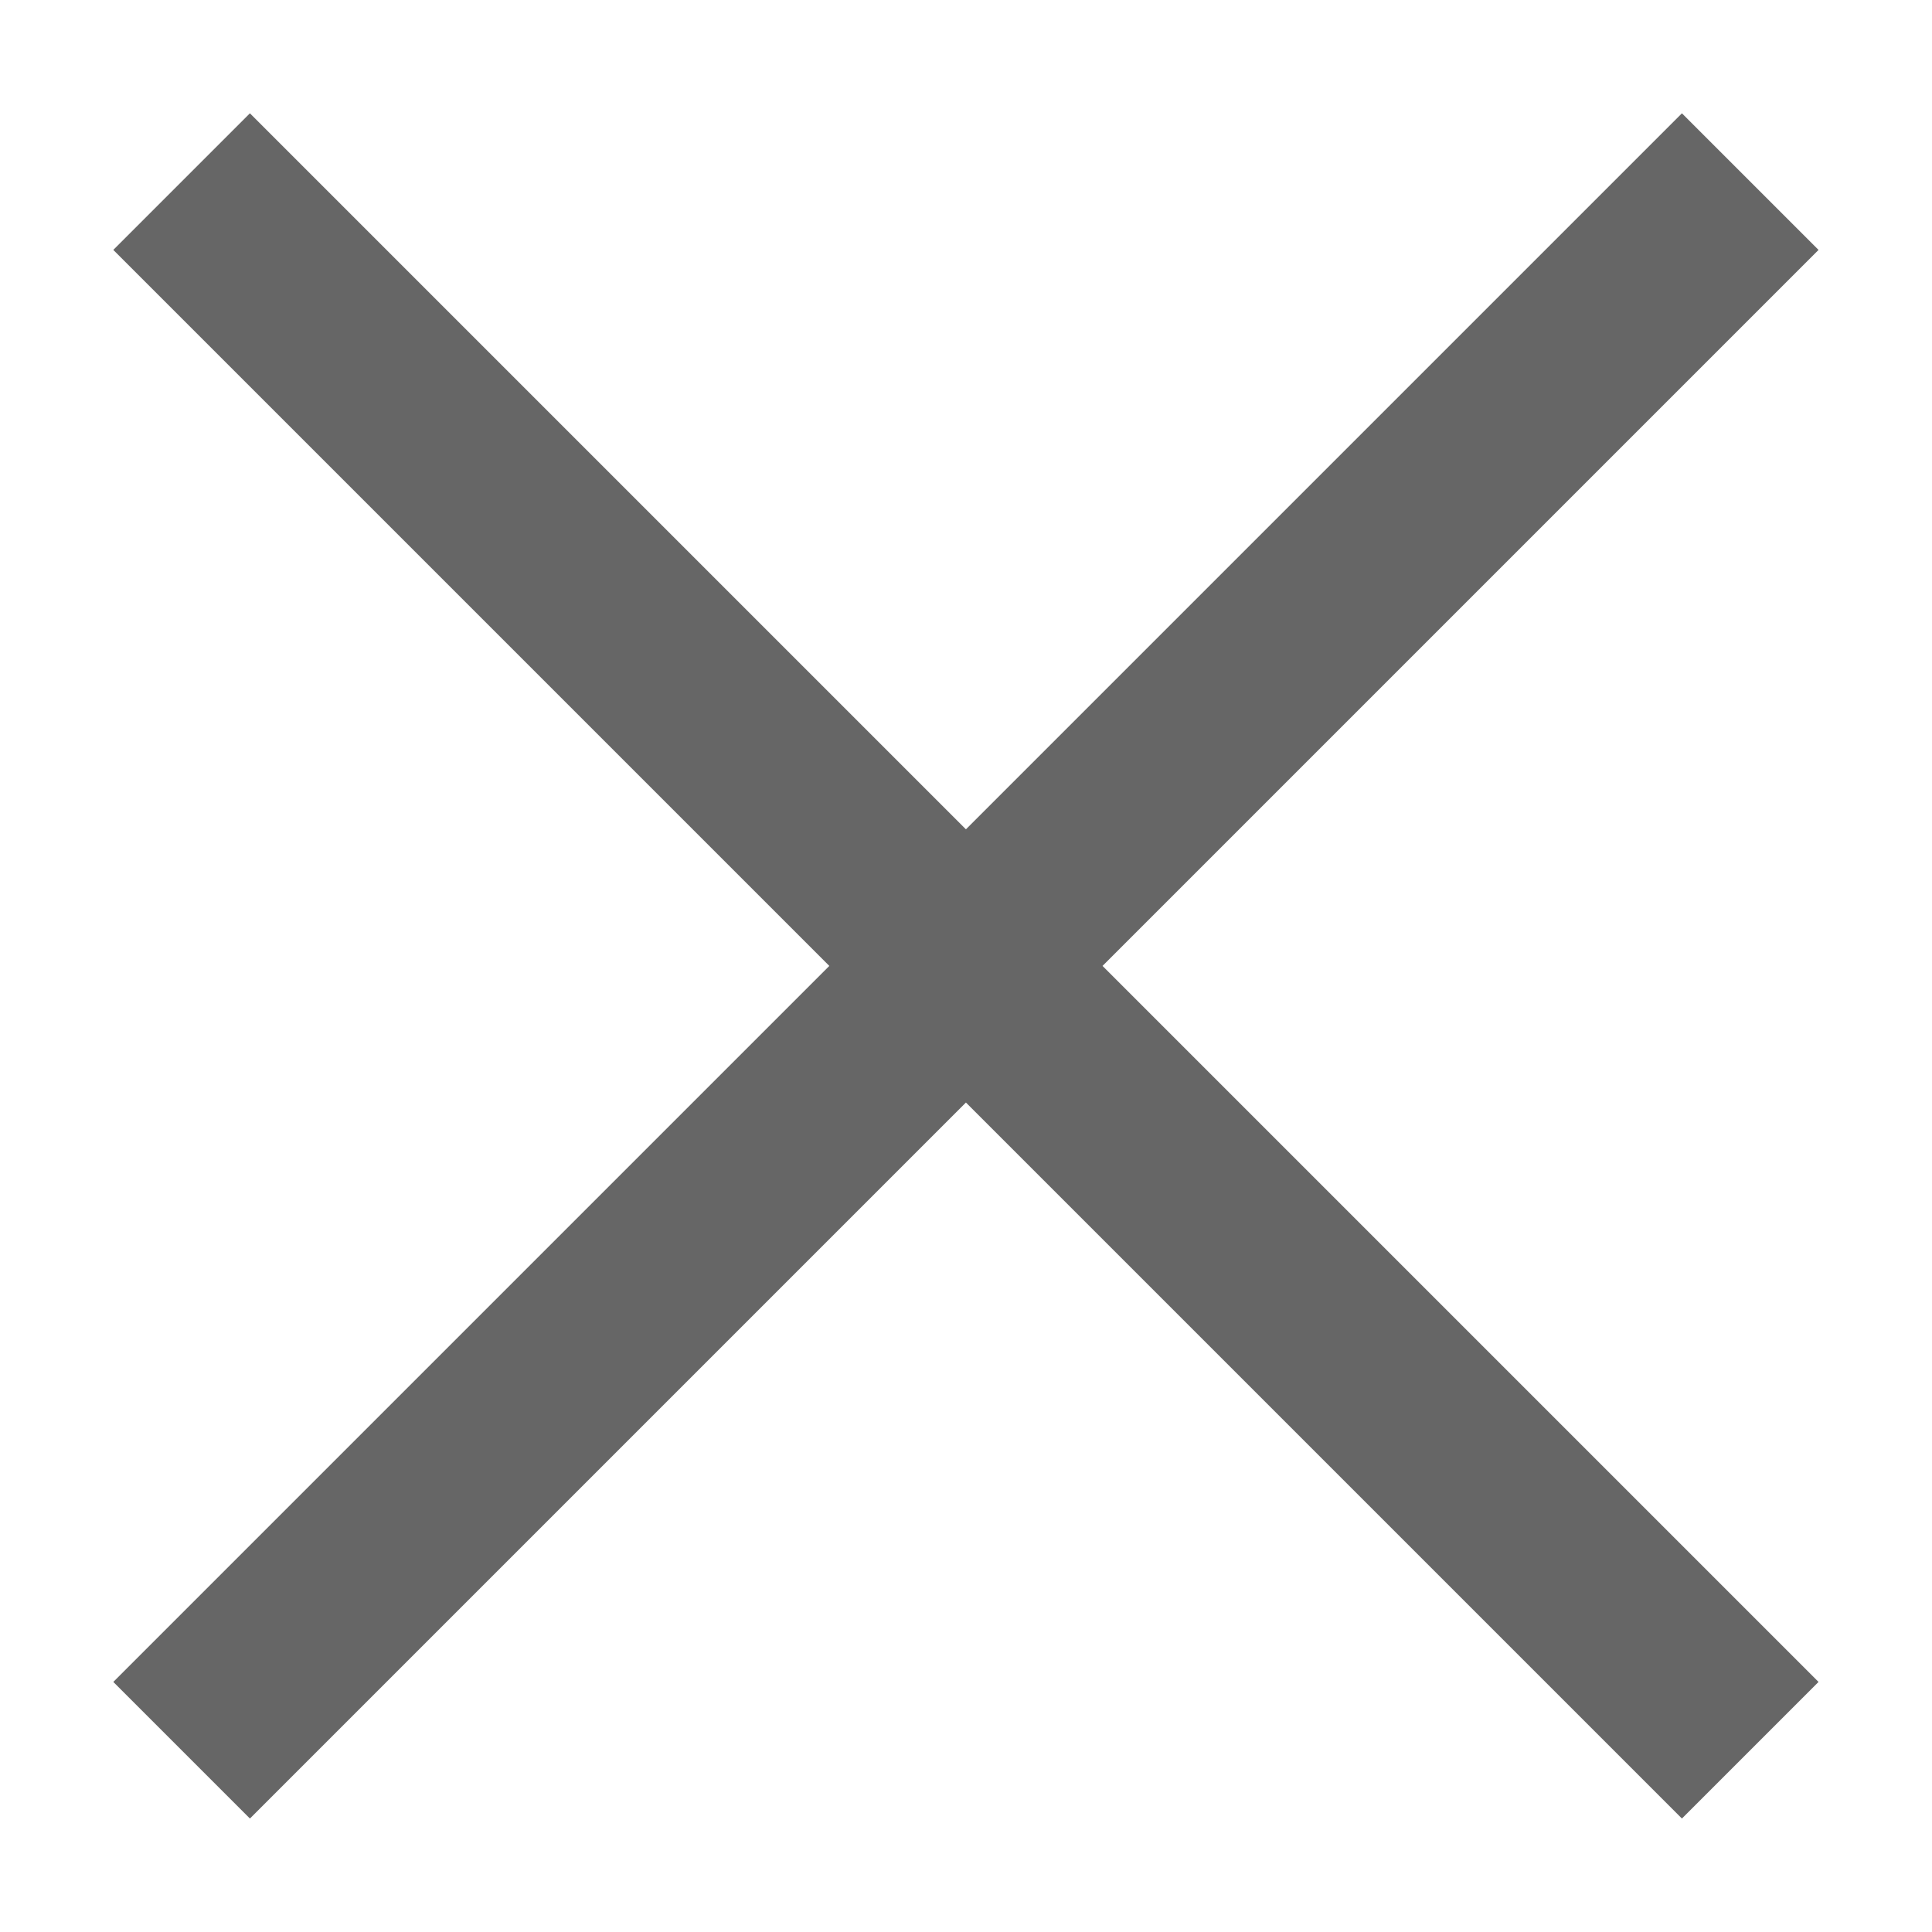 <svg width="12" height="12" viewBox="0 0 12 12" fill="none" xmlns="http://www.w3.org/2000/svg">
<path d="M1.128 1.128L10.871 10.871M10.871 1.128L1.128 10.871" stroke="#666" stroke-width="1.2"/>
</svg>
